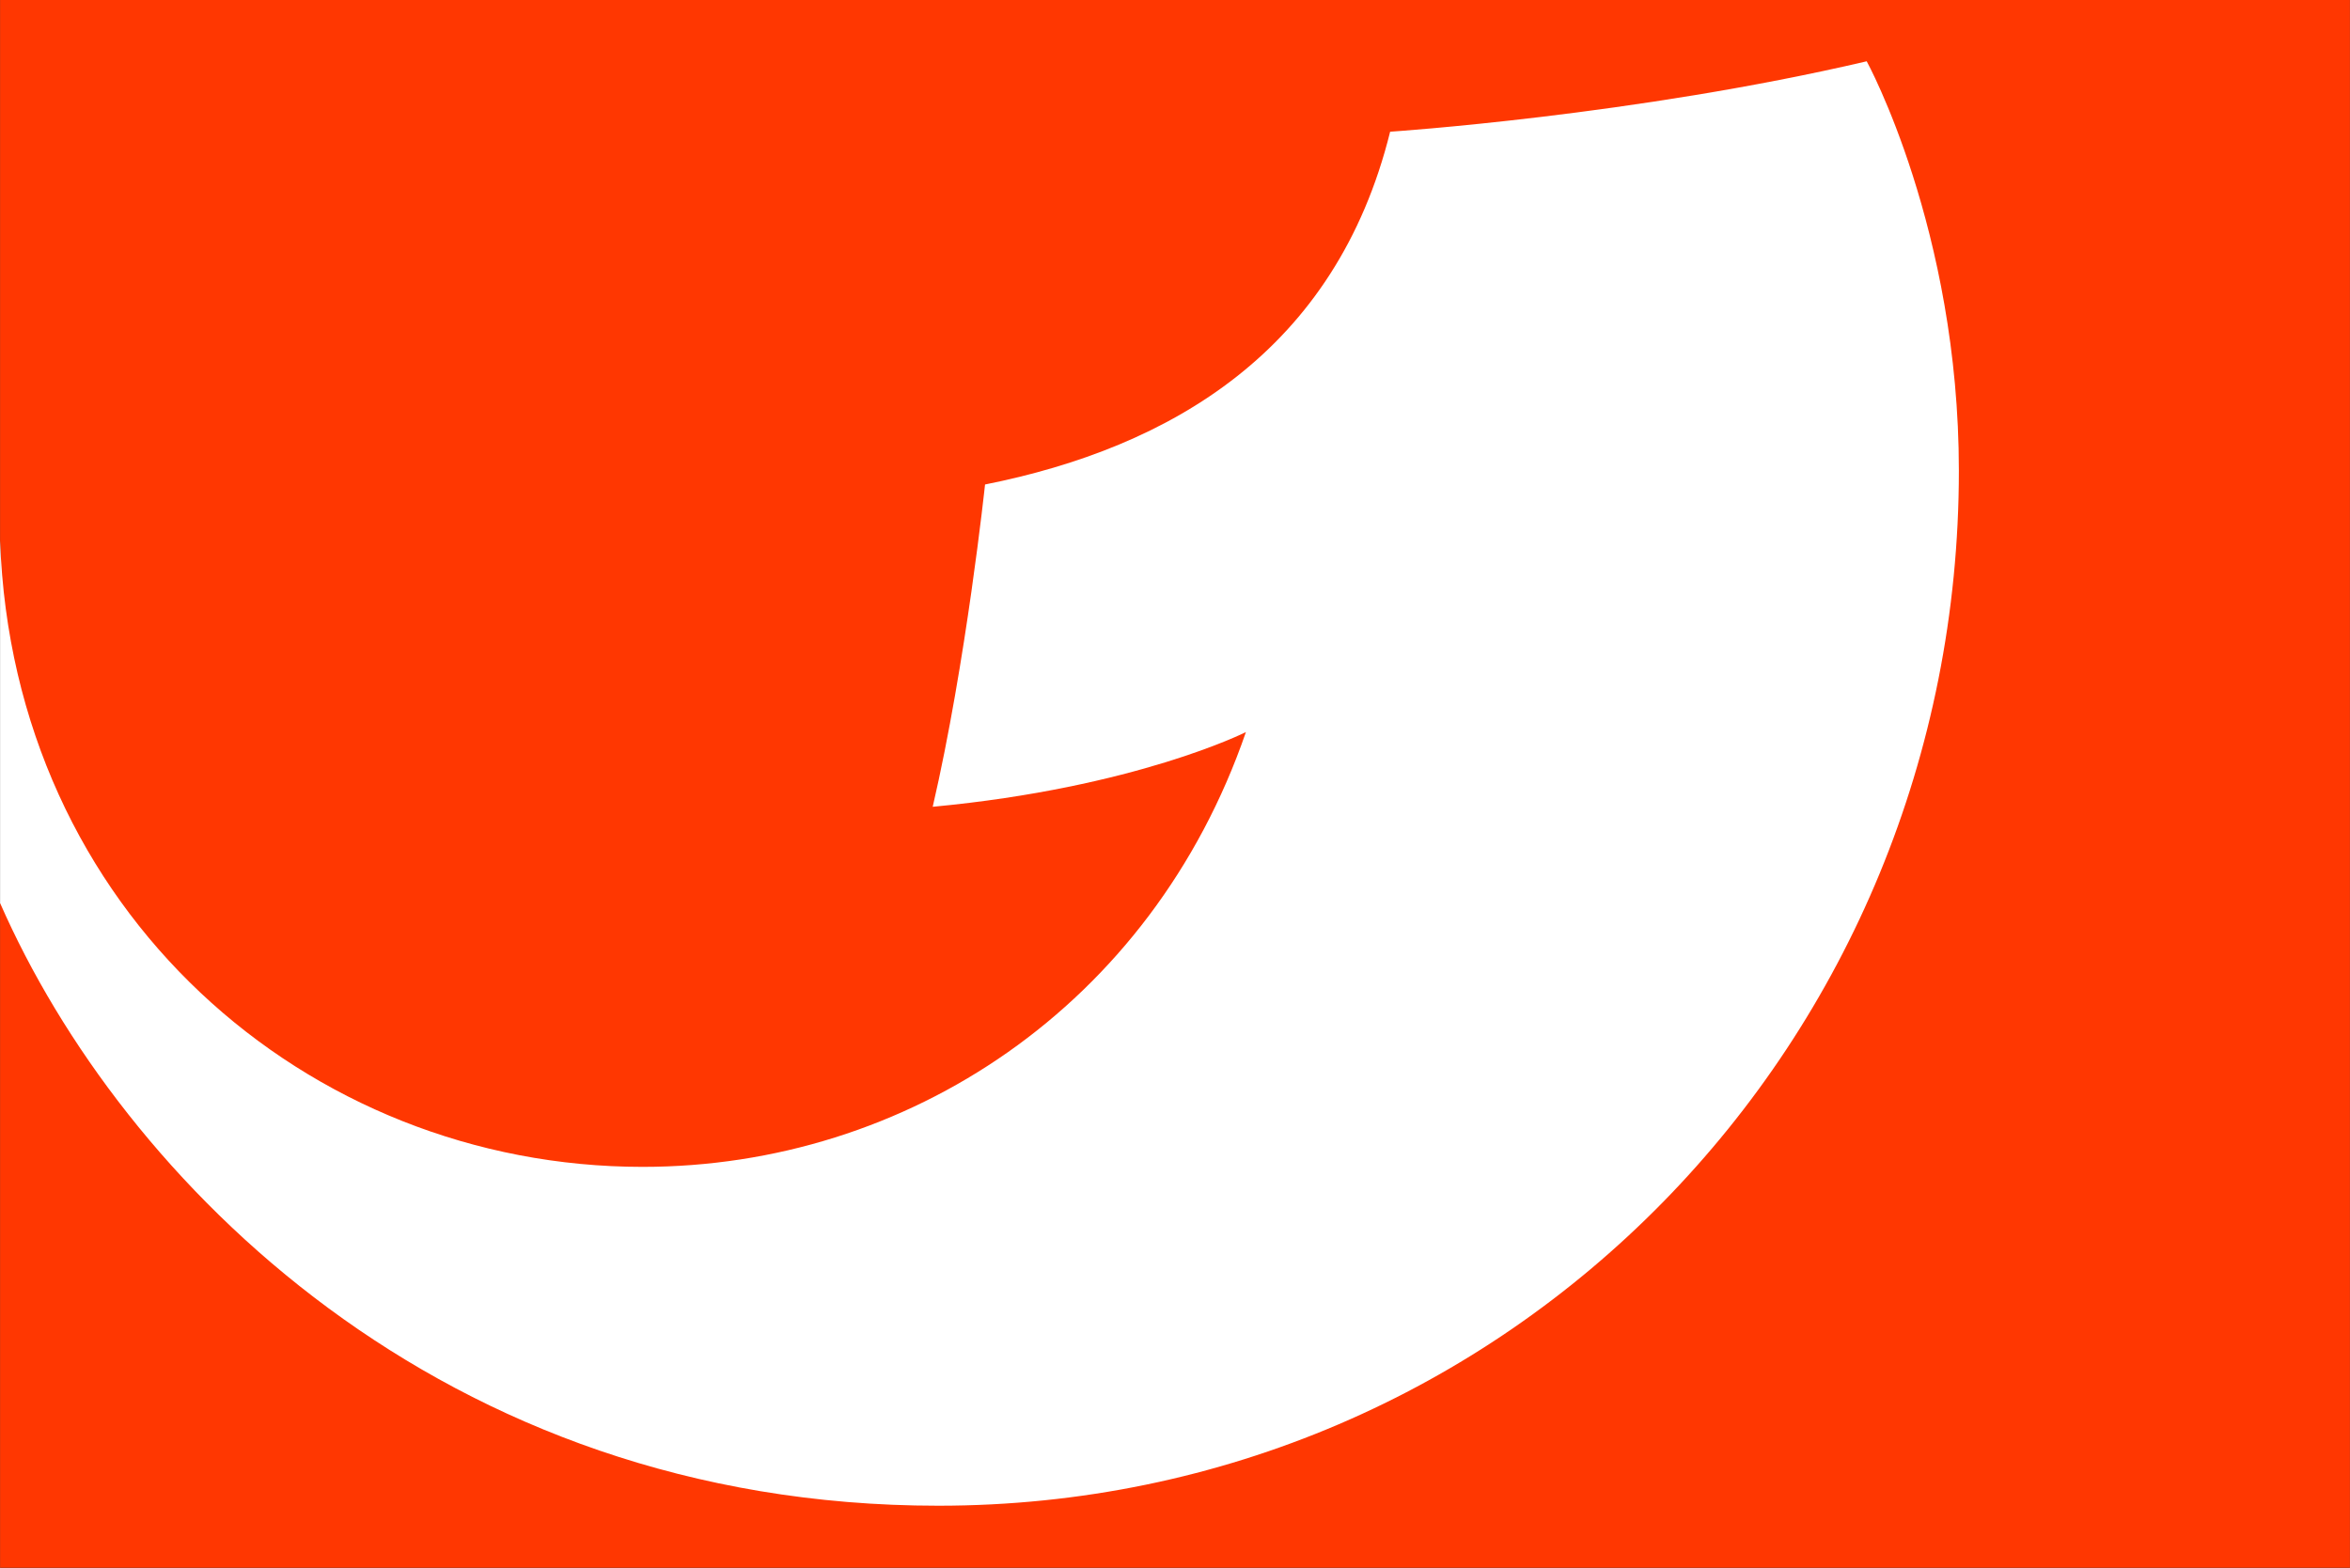 <svg xmlns="http://www.w3.org/2000/svg" height="426.971" viewBox="0.0 0.0 640.0 427.0" width="640.0"><rect x="0.0" y="0.0" width="640.0" height="427.0" fill="#333333" stroke="none"/><g transform="translate(-30 -75.887)"><path d="M30,75.886H670V502.858H30V321.83l12.8-4.571L31.829,256.915l-1.258-15.6L30,223.086Z" fill="#ff3701" /><path d="M30,331.195c33.1,75.42,120.266,164.131,255.525,164.131,155.517,0,277.968-126.316,277.968-281.9,0-65.657-25.1-111.482-25.1-111.482-63.243,14.8-129.8,19.178-129.8,19.178-14.781,59.687-59.7,85.972-110.331,96.08,0,0-5.155,48.564-14.252,87.775,55.256-5.182,85.305-20.348,85.305-20.348C343.576,359.266,276.9,403.044,205,403.044c-91.406,0-171.458-69.691-175-170.592Z" fill="#fff" transform="translate(0 -9.365)" /></g></svg>